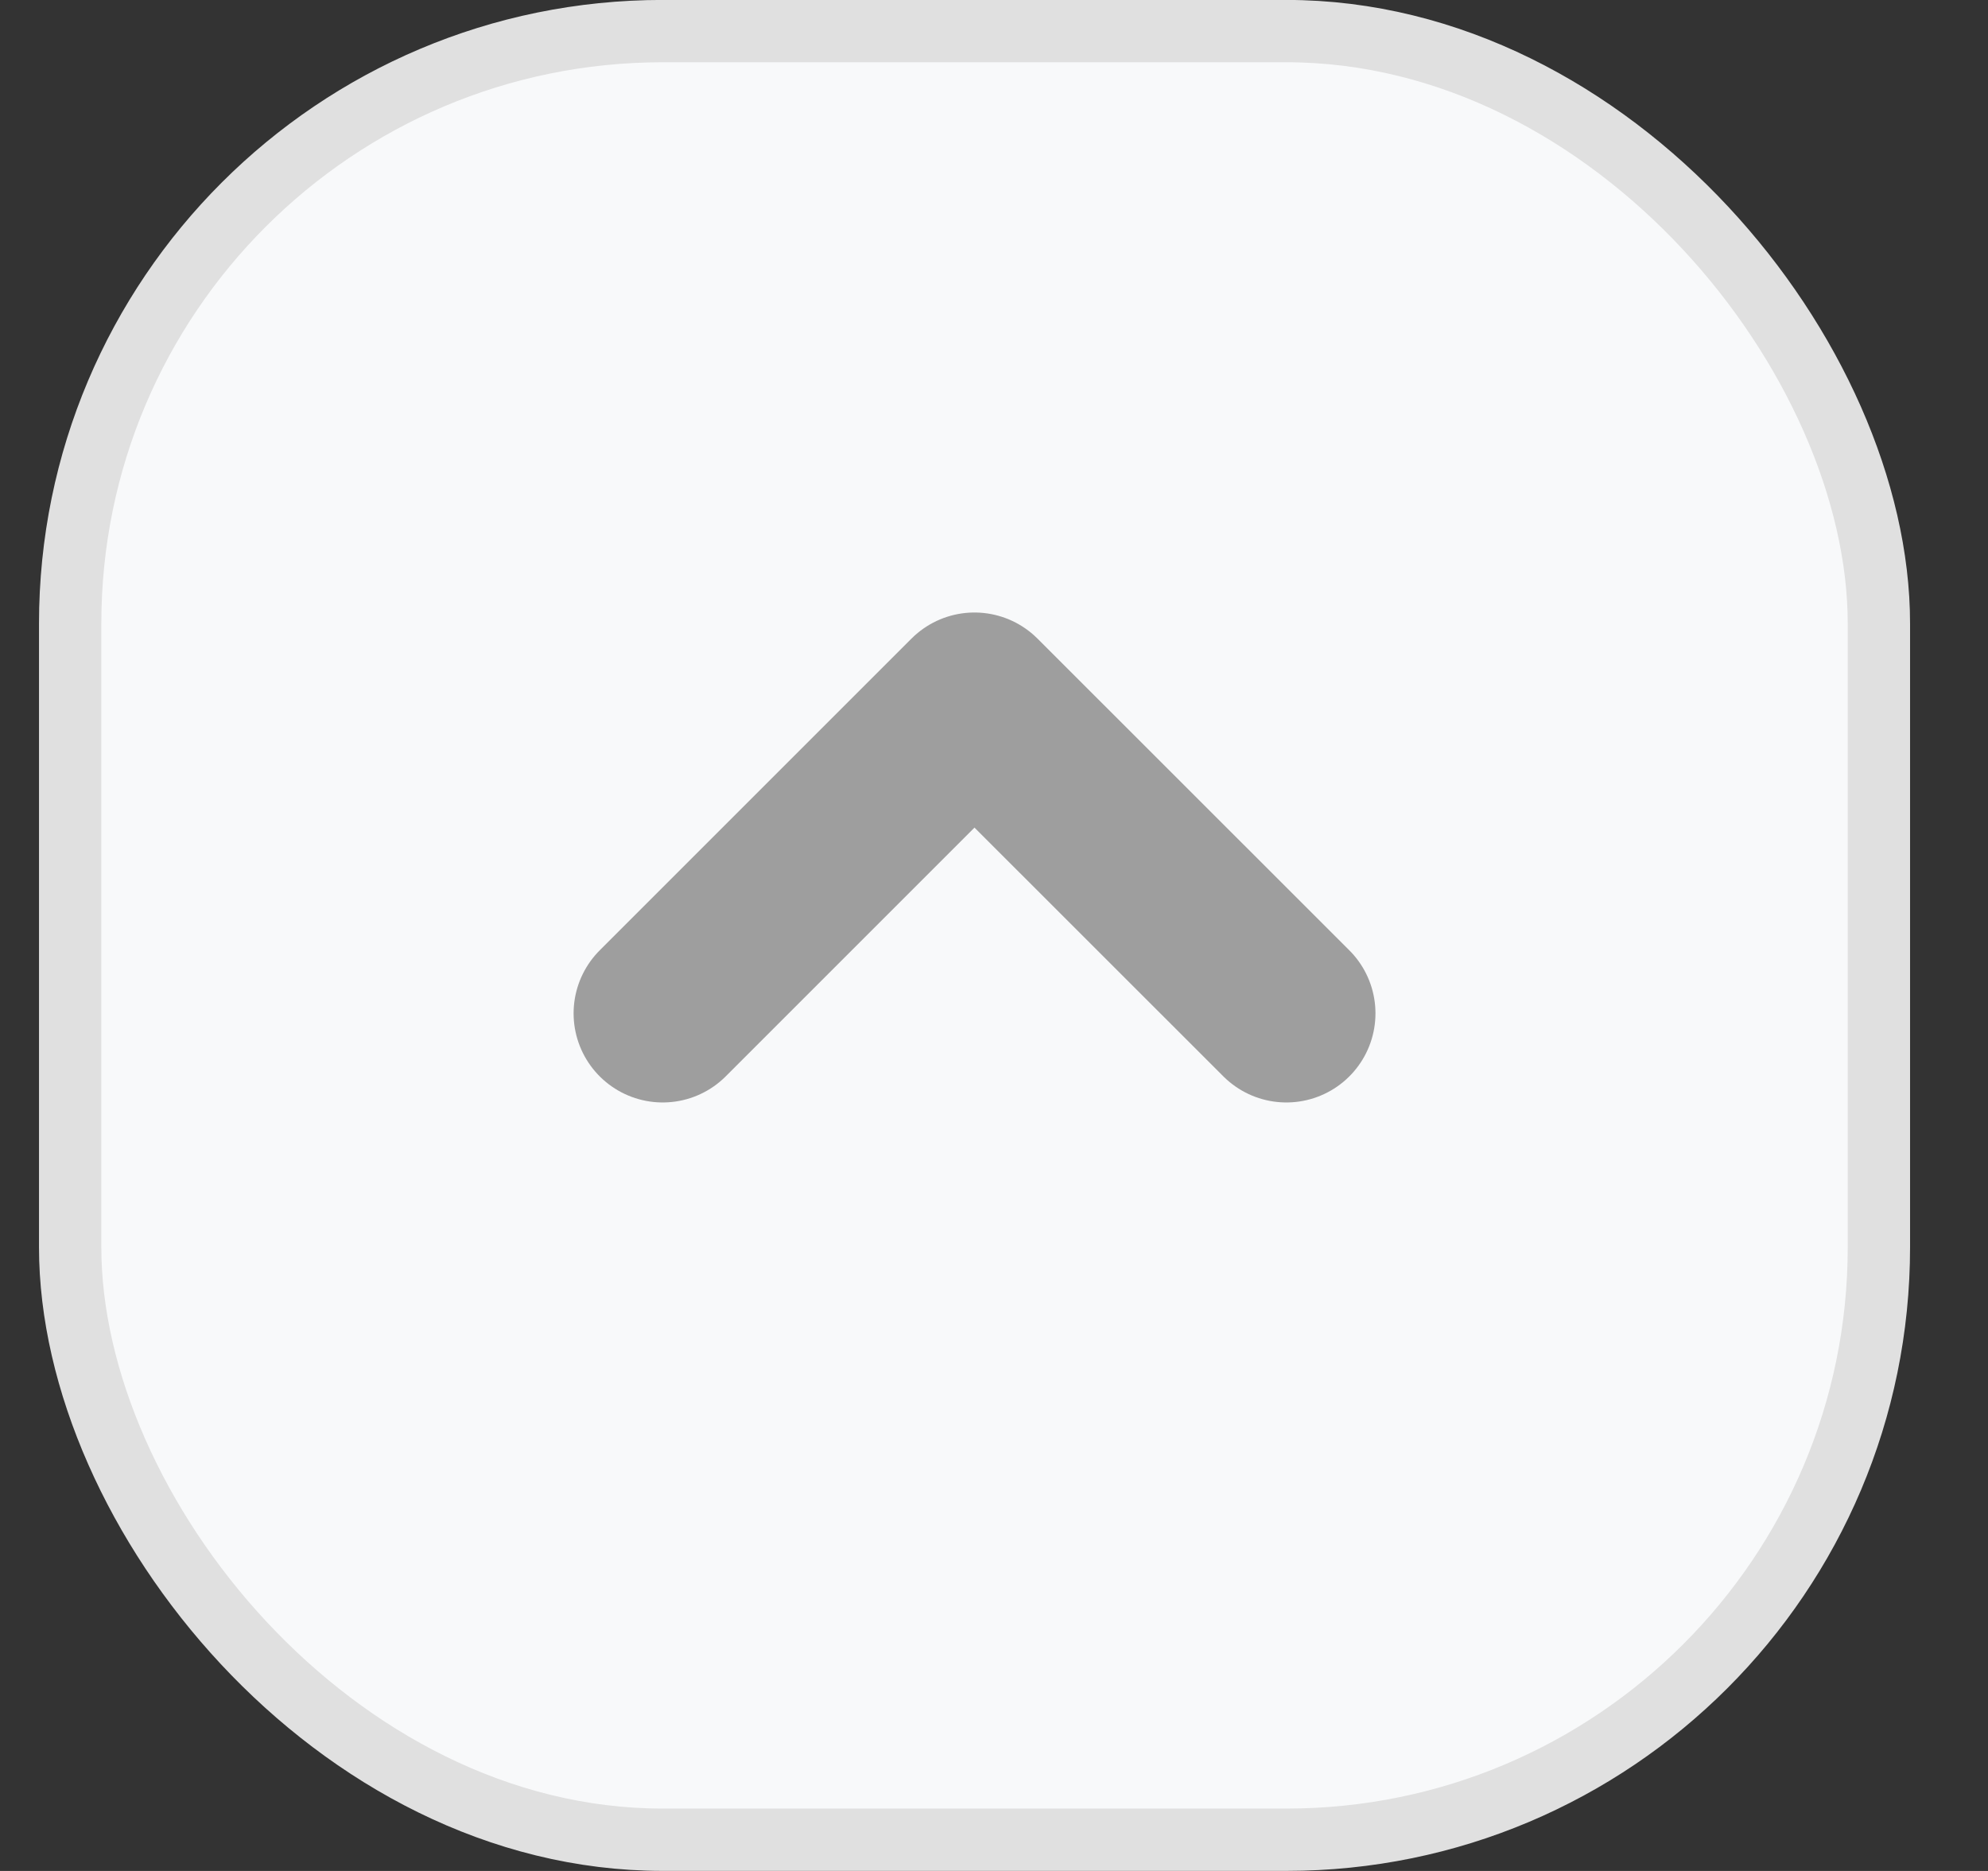 <svg width="17" height="16" viewBox="0 0 17 16" fill="none" xmlns="http://www.w3.org/2000/svg">
<rect x="0" y="0" width="17" height="16" fill="#333333" stroke="none"/>
<rect x="16.067" y="15.733" width="15.467" height="15.467" rx="5.067" transform="rotate(-180 16.067 15.733)" fill="#F8F9FA"/>
<rect x="16.067" y="15.733" width="15.467" height="15.467" rx="5.067" transform="rotate(-180 16.067 15.733)" stroke="#E0E0E0" stroke-width="0.533"/>
<path d="M5.667 8.666L8.333 6L11 8.666" stroke="#9E9E9E" stroke-width="1.524" stroke-linecap="round" stroke-linejoin="round"/>
</svg>
